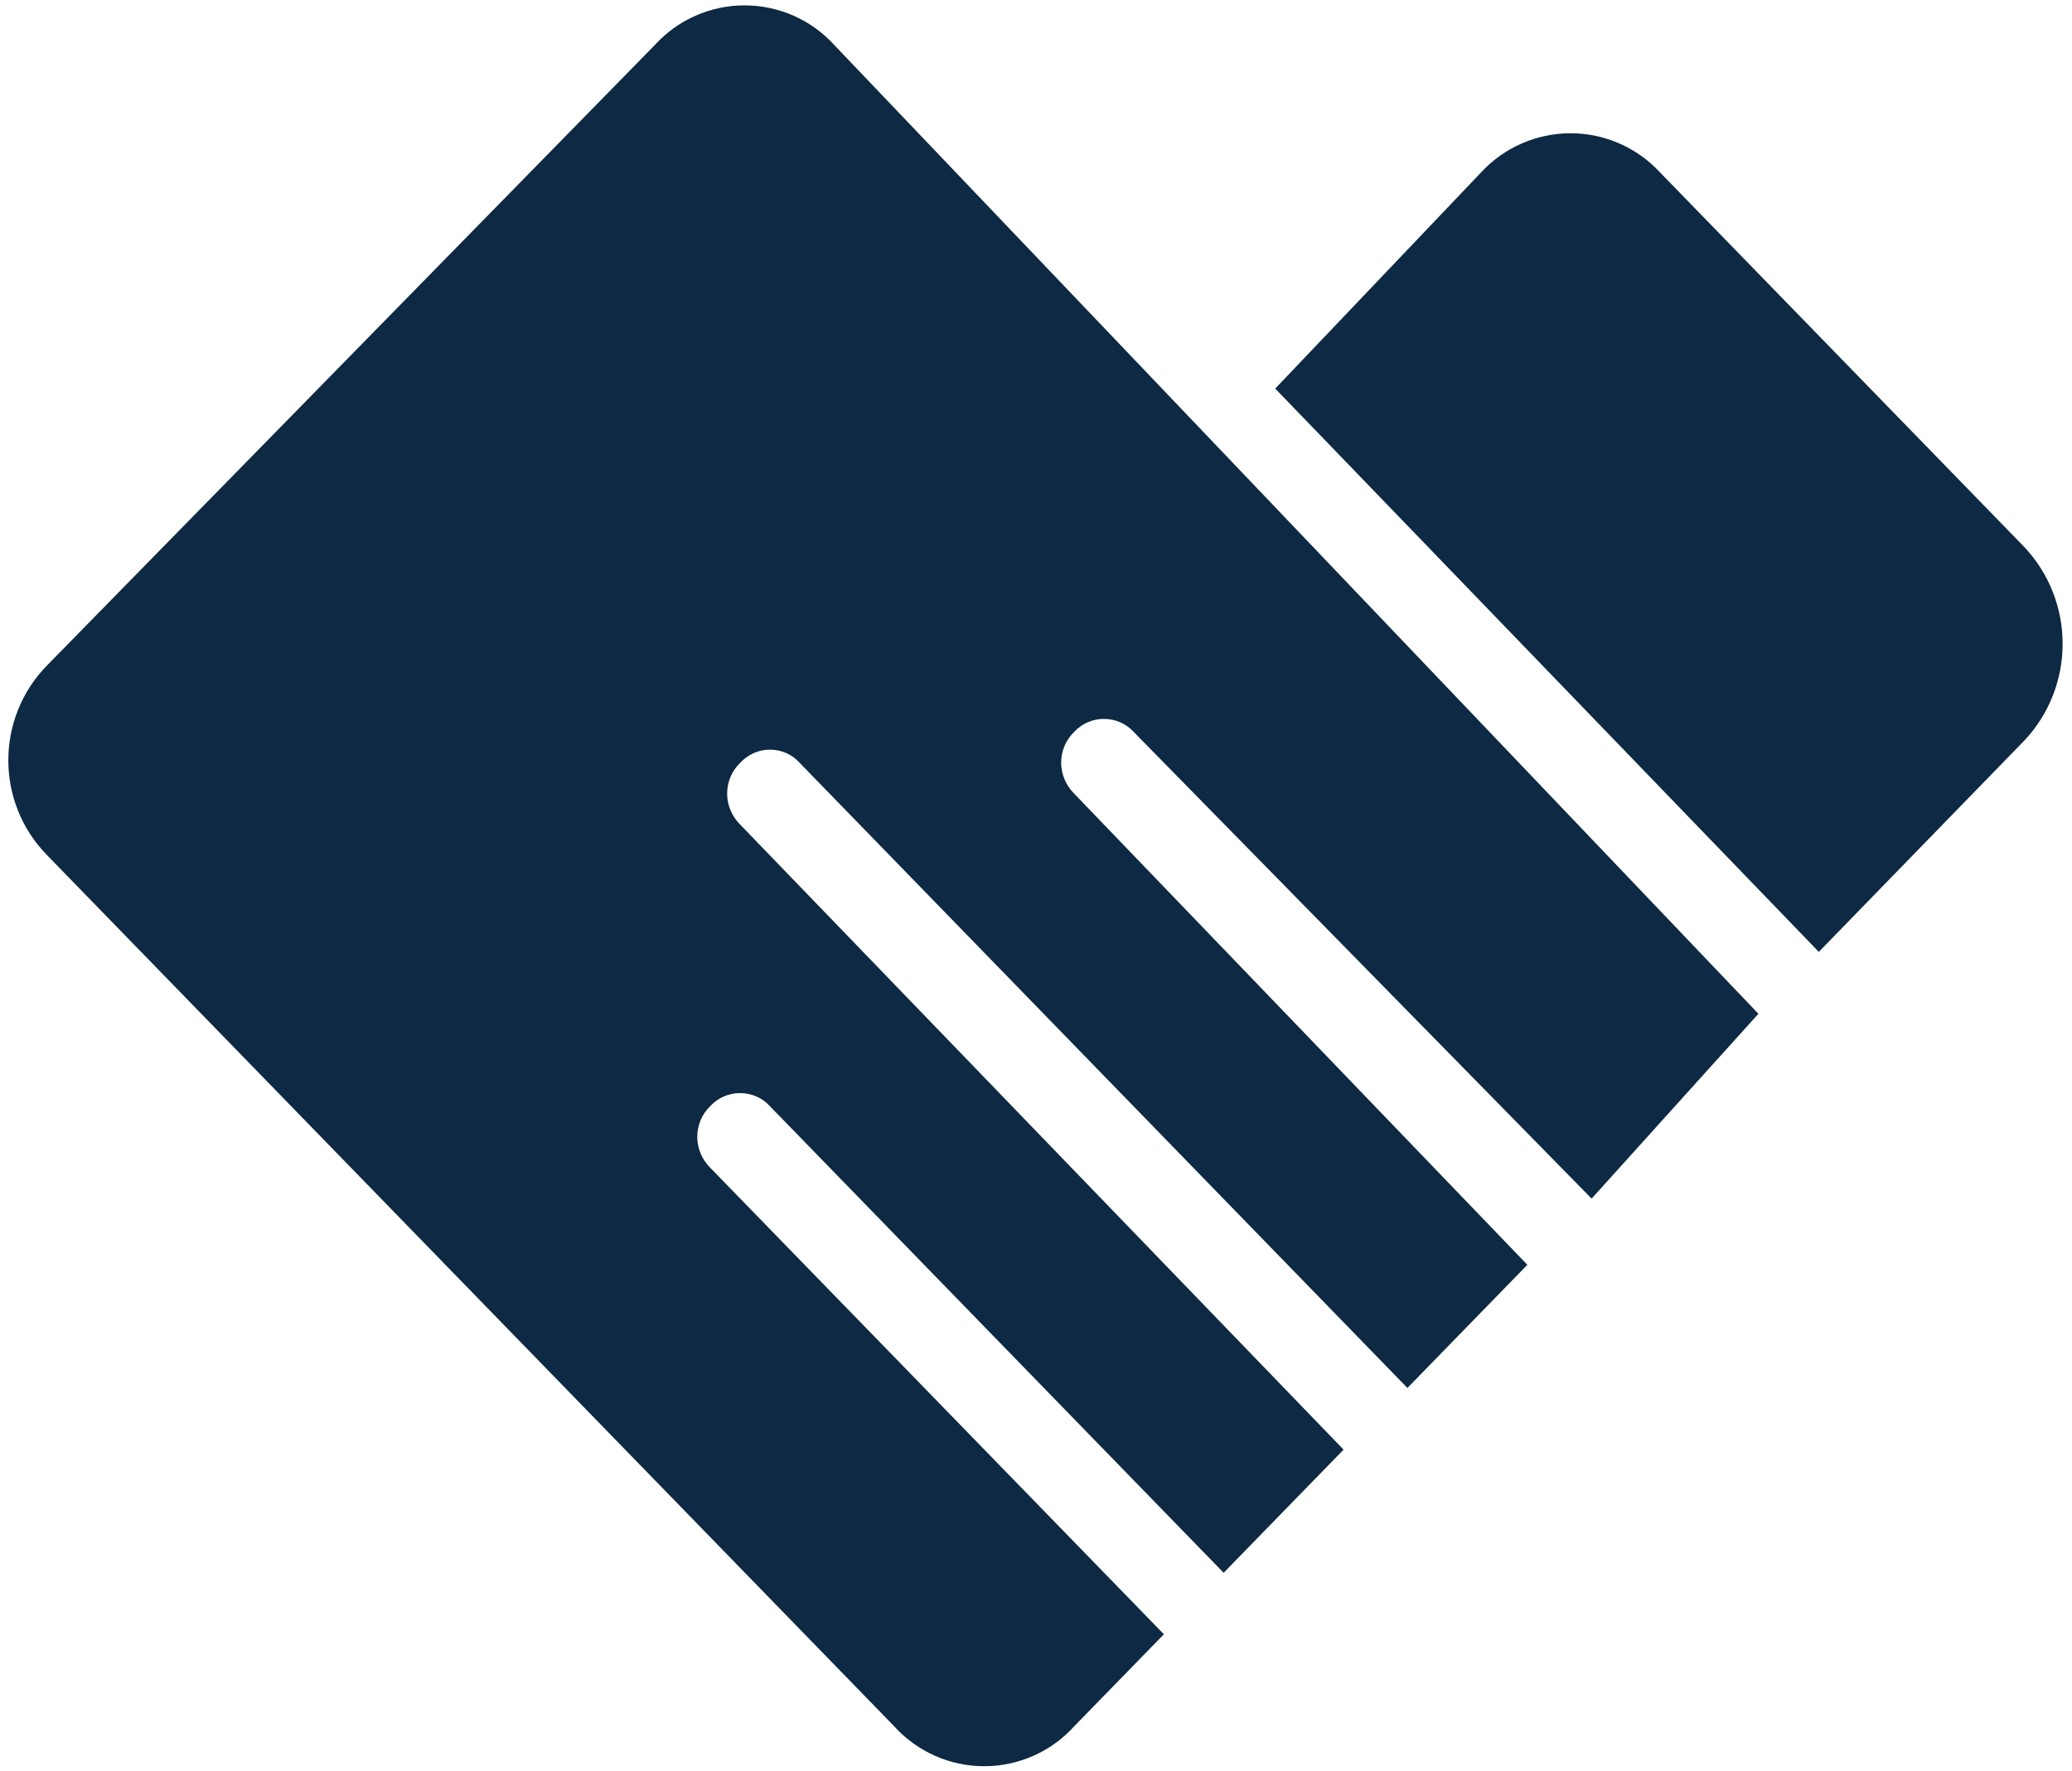 <?xml version="1.0" encoding="utf-8"?>
<!-- Generator: Adobe Illustrator 25.0.0, SVG Export Plug-In . SVG Version: 6.00 Build 0)  -->
<svg version="1.1" id="图层_1" xmlns="http://www.w3.org/2000/svg" xmlns:xlink="http://www.w3.org/1999/xlink" x="0px" y="0px"
	 viewBox="0 0 964 824" style="enable-background:new 0 0 964 824;" xml:space="preserve">
<style type="text/css">
	.st0{clip-path:url(#SVGID_1_);fill:#0d2943;}
</style>
<g>
	<g>
		<defs>
			<rect id="SVGID_3_" x="4" y="2" width="955.9" height="820.7"/>
		</defs>
		<clipPath id="SVGID_1_">
			<use xlink:href="#SVGID_3_"  style="overflow:visible;"/>
		</clipPath>
		<path class="st0" d="M388.2,21C377.5,9.2,362.3,2.5,346.4,2.5S315.3,9.2,304.6,21L21.8,309.7c-23.9,24.5-23.9,63.6,0,88.1
			l394.3,405.5c10.7,11.8,25.9,18.5,41.8,18.5c15.9,0,31.1-6.7,41.8-18.5l41.8-42.9L330.4,543.3c-3.8-3.8-6-9-6-14.3
			c0-5.4,2.1-10.5,6-14.3c3.6-3.9,8.6-6.1,13.9-6.1s10.4,2.2,13.9,6.1l211.1,217.1l55.8-57.3L344.3,383.6c-3.8-3.8-6-9-6-14.3
			c0-5.4,2.1-10.5,6-14.3c3.6-3.9,8.6-6.2,13.9-6.2c5.3,0,10.4,2.2,13.9,6.2l282.7,290.8l55.8-57.3L499.7,369.2c-3.8-3.8-6-9-6-14.3
			c0-5.4,2.1-10.5,6-14.3c3.6-3.9,8.6-6.1,13.9-6.1c5.3,0,10.4,2.2,13.9,6.1l213,217.1l77.6-86L388.2,21z M941.7,254.4L772.5,80.4
			c-10.7-11.7-25.9-18.4-41.8-18.4c-15.9,0-31.1,6.7-41.8,18.4l-95.6,100.4l252.9,262.1l95.6-98.3
			C965.6,319.3,965.6,279.7,941.7,254.4L941.7,254.4z M941.7,254.4"/>
	</g>
</g>
</svg>
